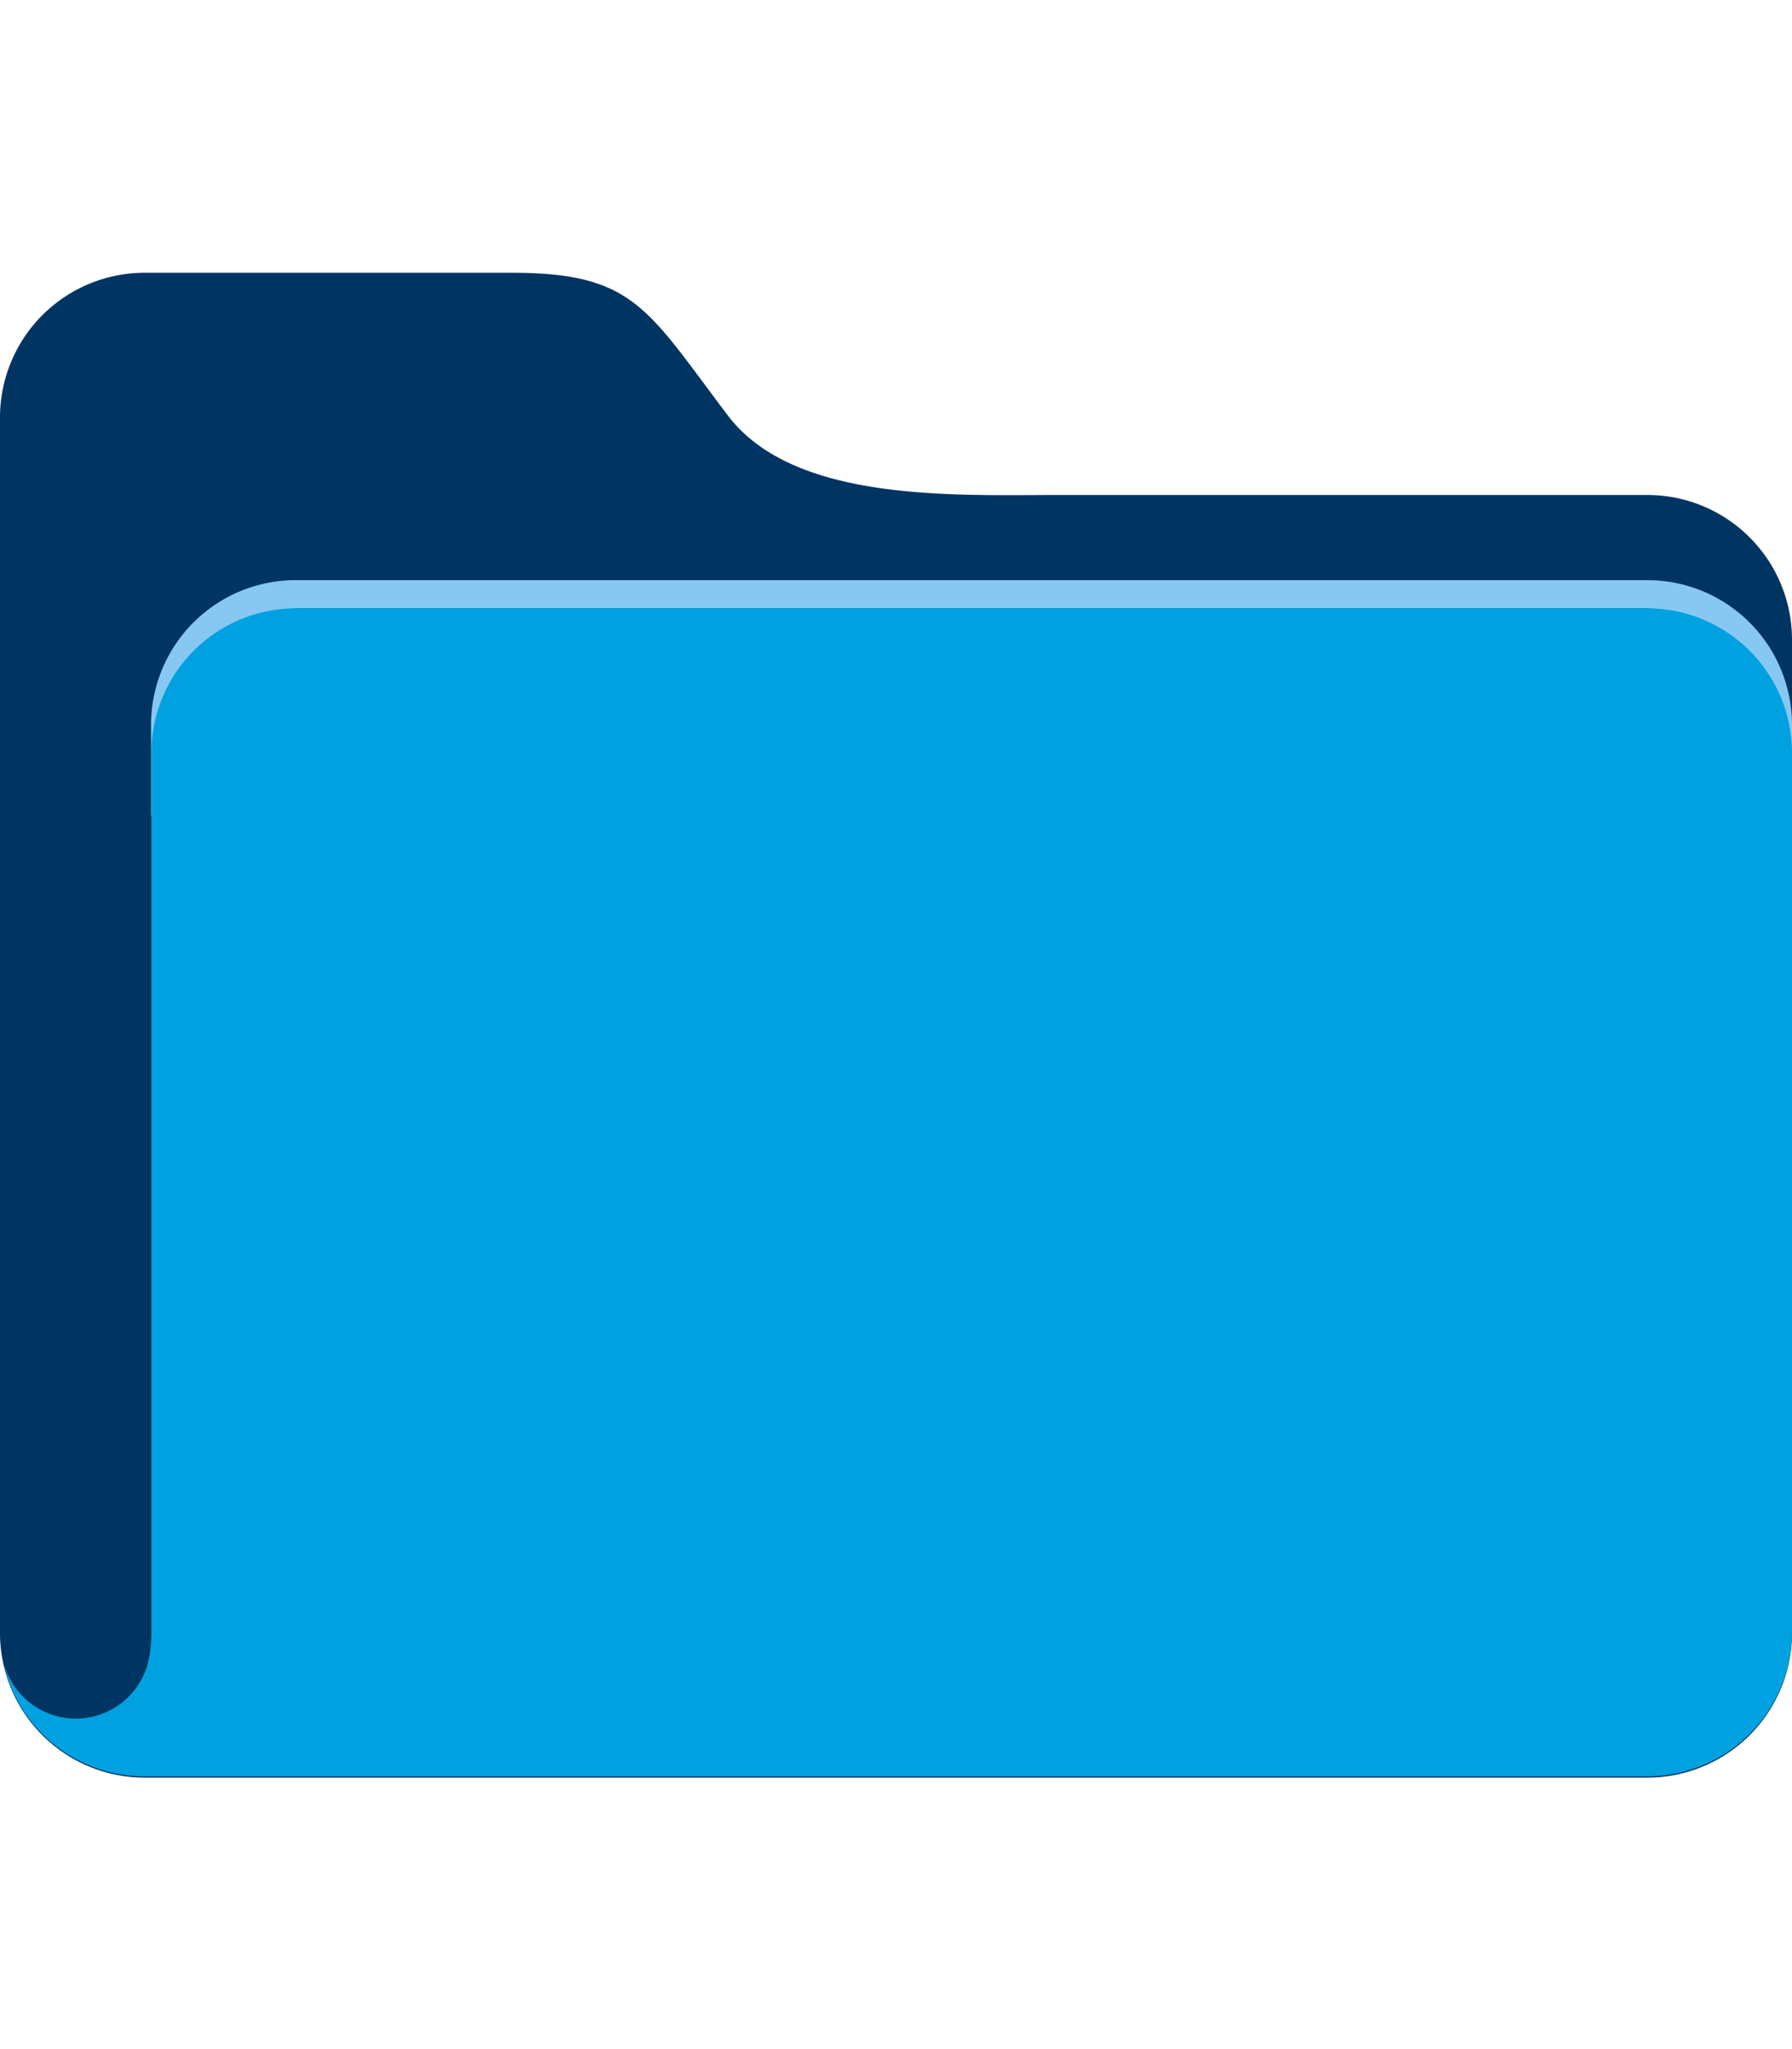 <svg xmlns="http://www.w3.org/2000/svg" width="56" height="64" viewBox="0 0 56 64"><path d="M51.48,15.46A4.52,4.52,0,0,1,56,20V51a4.52,4.52,0,0,1-4.52,4.52h-47A4.52,4.52,0,0,1,0,51H0V13A4.52,4.52,0,0,1,4.52,8.52H16c3.82,0,4.23,1.14,6.74,4.45,2.07,2.74,7.11,2.49,10.39,2.49Z" fill="#003462"/><path d="M51.48,18.12H9.24a4.52,4.52,0,0,0-4.52,4.52v2.84L9.19,19H51.54L56,25.49V22.64A4.52,4.52,0,0,0,51.48,18.12Z" fill="#87c8f2"/><path d="M4.57,55.48H51.48A4.52,4.52,0,0,0,56,51V23.48A4.52,4.52,0,0,0,51.48,19H9.25a4.52,4.52,0,0,0-4.52,4.52V51a4.65,4.65,0,0,1-.06.72,2.33,2.33,0,0,1-4.6,0A4.5,4.5,0,0,0,4.57,55.48Z" fill="#00a1e0"/></svg>